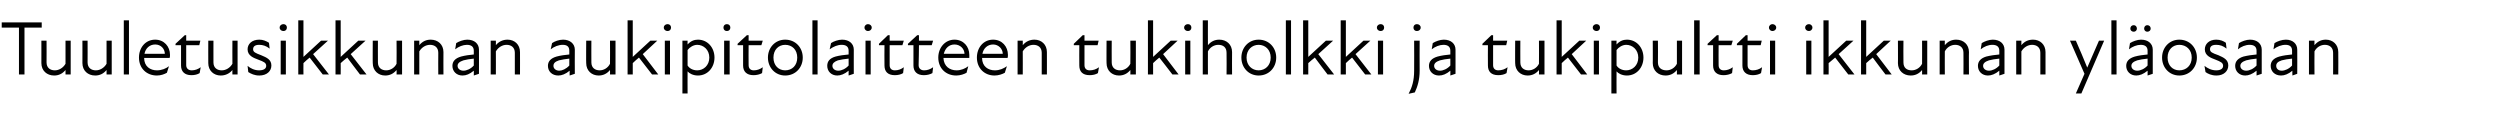 <?xml version="1.0" standalone="no"?>
<!DOCTYPE svg PUBLIC "-//W3C//DTD SVG 1.1//EN" "http://www.w3.org/Graphics/SVG/1.1/DTD/svg11.dtd">
<svg xmlns="http://www.w3.org/2000/svg" version="1.1" width="725px" height="33.3px" viewBox="0 -5 725 33.3" style="top:-5px">
  <desc>Tuuletusikkunan aukipitolaitteen tukiholkki ja tukipultti ikkunan yl osaan</desc>
  <defs/>
  <g id="Polygon197970">
    <path d="M 5.5 3 L 0.5 3 L 0.5 1.5 L 12.1 1.5 L 12.1 3 L 7.1 3 L 7.1 16.6 L 5.5 16.6 L 5.5 3 Z M 15.9 15.4 C 17.1 15.4 18.3 14.7 19 13.5 C 19 13.5 19 6.8 19 6.8 L 20.5 6.8 L 20.5 16.6 L 19 16.6 C 19 16.6 19 15.31 19 15.3 C 18.1 16.4 17 16.9 15.7 16.9 C 13.6 16.9 12 15.5 12 13.3 C 12.01 13.35 12 6.8 12 6.8 L 13.5 6.8 C 13.5 6.8 13.53 13.13 13.5 13.1 C 13.5 14.7 14.6 15.4 15.9 15.4 Z M 27.8 15.4 C 29 15.4 30.2 14.7 30.9 13.5 C 30.9 13.5 30.9 6.8 30.9 6.8 L 32.4 6.8 L 32.4 16.6 L 30.9 16.6 C 30.9 16.6 30.9 15.31 30.9 15.3 C 30 16.4 28.9 16.9 27.6 16.9 C 25.5 16.9 23.9 15.5 23.9 13.3 C 23.92 13.35 23.9 6.8 23.9 6.8 L 25.4 6.8 C 25.4 6.8 25.43 13.13 25.4 13.1 C 25.4 14.7 26.5 15.4 27.8 15.4 Z M 35.9 0.9 L 37.4 0.9 L 37.4 16.6 L 35.9 16.6 L 35.9 0.9 Z M 40.3 11.7 C 40.3 8.8 42.2 6.5 45 6.5 C 47.6 6.5 49.3 8.5 49.3 10.9 C 49.3 11.2 49.3 11.5 49.2 11.8 C 49.2 11.8 41.8 11.8 41.8 11.8 C 41.8 14.3 43.6 15.4 45.5 15.4 C 46.9 15.4 48.1 14.9 49 14.2 C 49 14.2 48.4 16.1 48.4 16.1 C 47.7 16.5 46.7 16.9 45.5 16.9 C 42.5 16.9 40.3 14.8 40.3 11.7 Z M 47.8 10.6 C 47.8 9.2 46.7 7.9 45 7.9 C 43.4 7.9 42.2 9 41.9 10.6 C 41.9 10.6 47.8 10.6 47.8 10.6 Z M 52.5 14 C 52.48 14.02 52.5 8.1 52.5 8.1 L 50.9 8.1 L 50.9 7.7 L 53.6 5.2 L 54 5.2 L 54 6.8 L 58.1 6.8 L 57.8 8.1 L 54 8.1 C 54 8.1 54.02 13.86 54 13.9 C 54 14.8 54.6 15.4 55.6 15.4 C 56.5 15.4 57.4 15.1 58.2 14.5 C 58.2 14.5 57.9 16.2 57.9 16.2 C 57.3 16.6 56.4 16.8 55.5 16.8 C 53.5 16.8 52.5 15.7 52.5 14 Z M 64.3 15.4 C 65.5 15.4 66.7 14.7 67.4 13.5 C 67.37 13.5 67.4 6.8 67.4 6.8 L 68.9 6.8 L 68.9 16.6 L 67.4 16.6 C 67.4 16.6 67.37 15.31 67.4 15.3 C 66.5 16.4 65.3 16.9 64 16.9 C 62 16.9 60.4 15.5 60.4 13.3 C 60.38 13.35 60.4 6.8 60.4 6.8 L 61.9 6.8 C 61.9 6.8 61.89 13.13 61.9 13.1 C 61.9 14.7 63 15.4 64.3 15.4 Z M 72 15.9 C 72 15.9 71.8 14.1 71.8 14.1 C 72.6 14.8 73.8 15.4 75.1 15.4 C 76.5 15.4 77.2 14.9 77.2 14.1 C 77.2 13.2 76.5 12.9 74.9 12.3 C 73.6 11.8 71.8 11.2 71.8 9.3 C 71.8 7.8 73 6.5 75.2 6.5 C 76.3 6.5 77.2 6.9 78 7.4 C 78 7.4 78.2 9.1 78.2 9.1 C 77.2 8.3 76.2 8 75.2 8 C 73.9 8 73.4 8.5 73.4 9.3 C 73.4 10.1 74.1 10.4 75.7 11 C 77.4 11.7 78.7 12.3 78.7 14 C 78.7 15.6 77.4 16.9 75.2 16.9 C 73.8 16.9 72.8 16.4 72 15.9 Z M 81.4 6.8 L 82.9 6.8 L 82.9 16.6 L 81.4 16.6 L 81.4 6.8 Z M 82.2 2 C 82.8 2 83.2 2.4 83.2 3 C 83.2 3.6 82.8 4 82.2 4 C 81.6 4 81.1 3.6 81.1 3 C 81.1 2.4 81.6 2 82.2 2 Z M 86.5 0.9 L 88 0.9 L 88 11.5 L 93.1 6.8 L 95.1 6.8 L 90.8 10.7 L 95.4 16.6 L 93.6 16.6 C 93.6 16.6 89.82 11.7 89.8 11.7 C 89.2 12.2 88.6 12.7 88 13.3 C 87.97 13.28 88 16.6 88 16.6 L 86.5 16.6 L 86.5 0.9 Z M 97.3 0.9 L 98.8 0.9 L 98.8 11.5 L 103.9 6.8 L 106 6.8 L 101.7 10.7 L 106.3 16.6 L 104.4 16.6 C 104.4 16.6 100.67 11.7 100.7 11.7 C 100.1 12.2 99.4 12.7 98.8 13.3 C 98.83 13.28 98.8 16.6 98.8 16.6 L 97.3 16.6 L 97.3 0.9 Z M 112 15.4 C 113.2 15.4 114.4 14.7 115 13.5 C 115.05 13.5 115 6.8 115 6.8 L 116.6 6.8 L 116.6 16.6 L 115 16.6 C 115 16.6 115.05 15.31 115 15.3 C 114.1 16.4 113 16.9 111.7 16.9 C 109.7 16.9 108.1 15.5 108.1 13.3 C 108.06 13.35 108.1 6.8 108.1 6.8 L 109.6 6.8 C 109.6 6.8 109.57 13.13 109.6 13.1 C 109.6 14.7 110.7 15.4 112 15.4 Z M 124.7 8 C 123.5 8 122.3 8.7 121.6 9.9 C 121.59 9.9 121.6 16.6 121.6 16.6 L 120.1 16.6 L 120.1 6.8 L 121.6 6.8 C 121.6 6.8 121.59 8.1 121.6 8.1 C 122.5 7 123.6 6.5 124.9 6.5 C 127 6.5 128.6 7.9 128.6 10.1 C 128.57 10.06 128.6 16.6 128.6 16.6 L 127.1 16.6 C 127.1 16.6 127.06 10.28 127.1 10.3 C 127.1 8.7 126 8 124.7 8 Z M 137.4 15.5 C 136.2 16.5 135.2 16.9 134.1 16.9 C 132.4 16.9 131.2 15.7 131.2 14.1 C 131.2 12.8 132 11.9 133.7 11.4 C 134.8 11.1 136.2 10.9 137.4 10.8 C 137.4 10.8 137.4 9.7 137.4 9.7 C 137.4 8.5 136.6 8 135.4 8 C 134.3 8 133 8.5 132 9.3 C 132 9.3 132.3 7.5 132.3 7.5 C 133.1 7 134.4 6.5 135.5 6.5 C 137.6 6.5 138.9 7.7 138.9 9.4 C 138.92 9.37 138.9 16.4 138.9 16.4 L 137.4 16.9 C 137.4 16.9 137.43 15.46 137.4 15.5 Z M 134.4 15.5 C 135.3 15.5 136.5 15 137.4 14 C 137.4 14 137.4 12 137.4 12 C 136.3 12.1 135.1 12.3 134.4 12.5 C 133.2 12.9 132.7 13.4 132.7 14.1 C 132.7 14.9 133.4 15.5 134.4 15.5 Z M 146.9 8 C 145.7 8 144.5 8.7 143.8 9.9 C 143.83 9.9 143.8 16.6 143.8 16.6 L 142.3 16.6 L 142.3 6.8 L 143.8 6.8 C 143.8 6.8 143.83 8.1 143.8 8.1 C 144.7 7 145.9 6.5 147.2 6.5 C 149.2 6.5 150.8 7.9 150.8 10.1 C 150.82 10.06 150.8 16.6 150.8 16.6 L 149.3 16.6 C 149.3 16.6 149.31 10.28 149.3 10.3 C 149.3 8.7 148.2 8 146.9 8 Z M 165.2 15.5 C 164 16.5 162.9 16.9 161.9 16.9 C 160.1 16.9 158.9 15.7 158.9 14.1 C 158.9 12.8 159.7 11.9 161.4 11.4 C 162.5 11.1 163.9 10.9 165.1 10.8 C 165.1 10.8 165.1 9.7 165.1 9.7 C 165.1 8.5 164.4 8 163.2 8 C 162 8 160.7 8.5 159.7 9.3 C 159.7 9.3 160.1 7.5 160.1 7.5 C 160.8 7 162.1 6.5 163.3 6.5 C 165.3 6.5 166.7 7.7 166.7 9.4 C 166.66 9.37 166.7 16.4 166.7 16.4 L 165.2 16.9 C 165.2 16.9 165.17 15.46 165.2 15.5 Z M 162.2 15.5 C 163 15.5 164.2 15 165.1 14 C 165.1 14 165.1 12 165.1 12 C 164.1 12.1 162.9 12.3 162.1 12.5 C 160.9 12.9 160.5 13.4 160.5 14.1 C 160.5 14.9 161.2 15.5 162.2 15.5 Z M 173.9 15.4 C 175.1 15.4 176.3 14.7 176.9 13.5 C 176.94 13.5 176.9 6.8 176.9 6.8 L 178.5 6.8 L 178.5 16.6 L 176.9 16.6 C 176.9 16.6 176.94 15.31 176.9 15.3 C 176 16.4 174.9 16.9 173.6 16.9 C 171.6 16.9 170 15.5 170 13.3 C 169.95 13.35 170 6.8 170 6.8 L 171.5 6.8 C 171.5 6.8 171.47 13.13 171.5 13.1 C 171.5 14.7 172.6 15.4 173.9 15.4 Z M 182 0.9 L 183.5 0.9 L 183.5 11.5 L 188.6 6.8 L 190.6 6.8 L 186.4 10.7 L 190.9 16.6 L 189.1 16.6 C 189.1 16.6 185.33 11.7 185.3 11.7 C 184.7 12.2 184.1 12.7 183.5 13.3 C 183.48 13.28 183.5 16.6 183.5 16.6 L 182 16.6 L 182 0.9 Z M 192.8 6.8 L 194.3 6.8 L 194.3 16.6 L 192.8 16.6 L 192.8 6.8 Z M 193.6 2 C 194.2 2 194.6 2.4 194.6 3 C 194.6 3.6 194.2 4 193.6 4 C 193 4 192.5 3.6 192.5 3 C 192.5 2.4 193 2 193.6 2 Z M 202.4 16.9 C 201 16.9 199.9 16.3 199.4 15.7 C 199.37 15.73 199.4 22.1 199.4 22.1 L 197.9 22.1 L 197.9 6.8 L 199.4 6.8 C 199.4 6.8 199.37 7.94 199.4 7.9 C 200.3 6.9 201.3 6.5 202.4 6.5 C 205.2 6.5 207.2 8.8 207.2 11.7 C 207.2 14.6 205.2 16.9 202.4 16.9 Z M 202.2 15.4 C 204 15.4 205.7 14 205.7 11.7 C 205.7 9.4 204 8 202.2 8 C 201.1 8 200 8.7 199.4 9.5 C 199.4 9.5 199.4 14 199.4 14 C 199.9 14.8 200.9 15.4 202.2 15.4 Z M 210 6.8 L 211.6 6.8 L 211.6 16.6 L 210 16.6 L 210 6.8 Z M 210.8 2 C 211.4 2 211.8 2.4 211.8 3 C 211.8 3.6 211.4 4 210.8 4 C 210.2 4 209.8 3.6 209.8 3 C 209.8 2.4 210.2 2 210.8 2 Z M 215.5 14 C 215.52 14.02 215.5 8.1 215.5 8.1 L 213.9 8.1 L 213.9 7.7 L 216.6 5.2 L 217.1 5.2 L 217.1 6.8 L 221.2 6.8 L 220.8 8.1 L 217.1 8.1 C 217.1 8.1 217.05 13.86 217.1 13.9 C 217.1 14.8 217.6 15.4 218.6 15.4 C 219.5 15.4 220.4 15.1 221.2 14.5 C 221.2 14.5 221 16.2 221 16.2 C 220.3 16.6 219.4 16.8 218.5 16.8 C 216.5 16.8 215.5 15.7 215.5 14 Z M 222.7 11.7 C 222.7 8.8 224.8 6.5 227.7 6.5 C 230.7 6.5 232.8 8.8 232.8 11.7 C 232.8 14.6 230.7 16.9 227.7 16.9 C 224.8 16.9 222.7 14.6 222.7 11.7 Z M 227.7 15.4 C 229.7 15.4 231.2 14 231.2 11.7 C 231.2 9.4 229.7 8 227.7 8 C 225.8 8 224.3 9.4 224.3 11.7 C 224.3 14 225.8 15.4 227.7 15.4 Z M 235.6 0.9 L 237.1 0.9 L 237.1 16.6 L 235.6 16.6 L 235.6 0.9 Z M 246.1 15.5 C 244.9 16.5 243.8 16.9 242.8 16.9 C 241.1 16.9 239.9 15.7 239.9 14.1 C 239.9 12.8 240.6 11.9 242.3 11.4 C 243.4 11.1 244.9 10.9 246.1 10.8 C 246.1 10.8 246.1 9.7 246.1 9.7 C 246.1 8.5 245.3 8 244.1 8 C 242.9 8 241.7 8.5 240.6 9.3 C 240.6 9.3 241 7.5 241 7.5 C 241.7 7 243.1 6.5 244.2 6.5 C 246.3 6.5 247.6 7.7 247.6 9.4 C 247.58 9.37 247.6 16.4 247.6 16.4 L 246.1 16.9 C 246.1 16.9 246.09 15.46 246.1 15.5 Z M 243.1 15.5 C 244 15.5 245.2 15 246.1 14 C 246.1 14 246.1 12 246.1 12 C 245 12.1 243.8 12.3 243 12.5 C 241.9 12.9 241.4 13.4 241.4 14.1 C 241.4 14.9 242.1 15.5 243.1 15.5 Z M 251 6.8 L 252.5 6.8 L 252.5 16.6 L 251 16.6 L 251 6.8 Z M 251.7 2 C 252.3 2 252.8 2.4 252.8 3 C 252.8 3.6 252.3 4 251.7 4 C 251.2 4 250.7 3.6 250.7 3 C 250.7 2.4 251.2 2 251.7 2 Z M 256.5 14 C 256.45 14.02 256.5 8.1 256.5 8.1 L 254.9 8.1 L 254.9 7.7 L 257.5 5.2 L 258 5.2 L 258 6.8 L 262.1 6.8 L 261.7 8.1 L 258 8.1 C 258 8.1 257.99 13.86 258 13.9 C 258 14.8 258.5 15.4 259.5 15.4 C 260.5 15.4 261.3 15.1 262.1 14.5 C 262.1 14.5 261.9 16.2 261.9 16.2 C 261.3 16.6 260.4 16.8 259.5 16.8 C 257.4 16.8 256.5 15.7 256.5 14 Z M 264.9 14 C 264.91 14.02 264.9 8.1 264.9 8.1 L 263.3 8.1 L 263.3 7.7 L 266 5.2 L 266.5 5.2 L 266.5 6.8 L 270.6 6.8 L 270.2 8.1 L 266.5 8.1 C 266.5 8.1 266.44 13.86 266.4 13.9 C 266.4 14.8 267 15.4 268 15.4 C 268.9 15.4 269.8 15.1 270.6 14.5 C 270.6 14.5 270.4 16.2 270.4 16.2 C 269.7 16.6 268.8 16.8 267.9 16.8 C 265.9 16.8 264.9 15.7 264.9 14 Z M 272.1 11.7 C 272.1 8.8 274.1 6.5 276.8 6.5 C 279.4 6.5 281.1 8.5 281.1 10.9 C 281.1 11.2 281.1 11.5 281.1 11.8 C 281.1 11.8 273.6 11.8 273.6 11.8 C 273.7 14.3 275.5 15.4 277.4 15.4 C 278.7 15.4 279.9 14.9 280.8 14.2 C 280.8 14.2 280.3 16.1 280.3 16.1 C 279.6 16.5 278.5 16.9 277.3 16.9 C 274.3 16.9 272.1 14.8 272.1 11.7 Z M 279.7 10.6 C 279.7 9.2 278.5 7.9 276.8 7.9 C 275.2 7.9 274.1 9 273.7 10.6 C 273.7 10.6 279.7 10.6 279.7 10.6 Z M 283.3 11.7 C 283.3 8.8 285.2 6.5 288 6.5 C 290.6 6.5 292.3 8.5 292.3 10.9 C 292.3 11.2 292.3 11.5 292.2 11.8 C 292.2 11.8 284.8 11.8 284.8 11.8 C 284.8 14.3 286.6 15.4 288.5 15.4 C 289.9 15.4 291 14.9 292 14.2 C 292 14.2 291.4 16.1 291.4 16.1 C 290.7 16.5 289.6 16.9 288.4 16.9 C 285.5 16.9 283.3 14.8 283.3 11.7 Z M 290.8 10.6 C 290.8 9.2 289.6 7.9 288 7.9 C 286.4 7.9 285.2 9 284.9 10.6 C 284.9 10.6 290.8 10.6 290.8 10.6 Z M 299.7 8 C 298.5 8 297.3 8.7 296.6 9.9 C 296.63 9.9 296.6 16.6 296.6 16.6 L 295.1 16.6 L 295.1 6.8 L 296.6 6.8 C 296.6 6.8 296.63 8.1 296.6 8.1 C 297.5 7 298.7 6.5 300 6.5 C 302 6.5 303.6 7.9 303.6 10.1 C 303.62 10.06 303.6 16.6 303.6 16.6 L 302.1 16.6 C 302.1 16.6 302.11 10.28 302.1 10.3 C 302.1 8.7 301 8 299.7 8 Z M 313 14 C 312.96 14.02 313 8.1 313 8.1 L 311.4 8.1 L 311.4 7.7 L 314 5.2 L 314.5 5.2 L 314.5 6.8 L 318.6 6.8 L 318.3 8.1 L 314.5 8.1 C 314.5 8.1 314.5 13.86 314.5 13.9 C 314.5 14.8 315 15.4 316 15.4 C 317 15.4 317.9 15.1 318.7 14.5 C 318.7 14.5 318.4 16.2 318.4 16.2 C 317.8 16.6 316.9 16.8 316 16.8 C 313.9 16.8 313 15.7 313 14 Z M 324.8 15.4 C 326 15.4 327.2 14.7 327.8 13.5 C 327.85 13.5 327.8 6.8 327.8 6.8 L 329.4 6.8 L 329.4 16.6 L 327.8 16.6 C 327.8 16.6 327.85 15.31 327.8 15.3 C 326.9 16.4 325.8 16.9 324.5 16.9 C 322.5 16.9 320.9 15.5 320.9 13.3 C 320.86 13.35 320.9 6.8 320.9 6.8 L 322.4 6.8 C 322.4 6.8 322.37 13.13 322.4 13.1 C 322.4 14.7 323.5 15.4 324.8 15.4 Z M 332.9 0.9 L 334.4 0.9 L 334.4 11.5 L 339.5 6.8 L 341.5 6.8 L 337.3 10.7 L 341.8 16.6 L 340 16.6 C 340 16.6 336.24 11.7 336.2 11.7 C 335.6 12.2 335 12.7 334.4 13.3 C 334.39 13.28 334.4 16.6 334.4 16.6 L 332.9 16.6 L 332.9 0.9 Z M 343.7 6.8 L 345.2 6.8 L 345.2 16.6 L 343.7 16.6 L 343.7 6.8 Z M 344.5 2 C 345.1 2 345.5 2.4 345.5 3 C 345.5 3.6 345.1 4 344.5 4 C 343.9 4 343.4 3.6 343.4 3 C 343.4 2.4 343.9 2 344.5 2 Z M 353.3 8 C 352.1 8 350.9 8.7 350.3 9.9 C 350.27 9.9 350.3 16.6 350.3 16.6 L 348.8 16.6 L 348.8 0.9 L 350.3 0.9 C 350.3 0.9 350.27 8.1 350.3 8.1 C 351.2 7 352.3 6.5 353.6 6.5 C 355.7 6.5 357.3 7.9 357.3 10.1 C 357.26 10.06 357.3 16.6 357.3 16.6 L 355.7 16.6 C 355.7 16.6 355.75 10.28 355.7 10.3 C 355.7 8.7 354.7 8 353.3 8 Z M 360 11.7 C 360 8.8 362.1 6.5 365 6.5 C 368 6.5 370.1 8.8 370.1 11.7 C 370.1 14.6 368 16.9 365 16.9 C 362.1 16.9 360 14.6 360 11.7 Z M 365 15.4 C 366.9 15.4 368.5 14 368.5 11.7 C 368.5 9.4 366.9 8 365 8 C 363.1 8 361.5 9.4 361.5 11.7 C 361.5 14 363.1 15.4 365 15.4 Z M 372.9 0.9 L 374.4 0.9 L 374.4 16.6 L 372.9 16.6 L 372.9 0.9 Z M 377.9 0.9 L 379.4 0.9 L 379.4 11.5 L 384.5 6.8 L 386.6 6.8 L 382.3 10.7 L 386.9 16.6 L 385 16.6 C 385 16.6 381.27 11.7 381.3 11.7 C 380.7 12.2 380 12.7 379.4 13.3 C 379.42 13.28 379.4 16.6 379.4 16.6 L 377.9 16.6 L 377.9 0.9 Z M 388.8 0.9 L 390.3 0.9 L 390.3 11.5 L 395.4 6.8 L 397.4 6.8 L 393.1 10.7 L 397.7 16.6 L 395.9 16.6 C 395.9 16.6 392.12 11.7 392.1 11.7 C 391.5 12.2 390.9 12.7 390.3 13.3 C 390.28 13.28 390.3 16.6 390.3 16.6 L 388.8 16.6 L 388.8 0.9 Z M 399.6 6.8 L 401.1 6.8 L 401.1 16.6 L 399.6 16.6 L 399.6 6.8 Z M 400.4 2 C 401 2 401.4 2.4 401.4 3 C 401.4 3.6 401 4 400.4 4 C 399.8 4 399.3 3.6 399.3 3 C 399.3 2.4 399.8 2 400.4 2 Z M 409.9 3 C 409.9 2.4 410.3 2 410.9 2 C 411.5 2 412 2.4 412 3 C 412 3.6 411.5 4 410.9 4 C 410.3 4 409.9 3.6 409.9 3 Z M 410.1 15.5 C 410.14 15.48 410.1 6.8 410.1 6.8 L 411.7 6.8 C 411.7 6.8 411.66 15.48 411.7 15.5 C 411.7 18.1 411.1 20.1 410.3 21.8 C 410.3 21.8 408.5 22.2 408.5 22.2 C 409.5 20.3 410.1 18.4 410.1 15.5 Z M 420.6 15.5 C 419.4 16.5 418.4 16.9 417.3 16.9 C 415.6 16.9 414.4 15.7 414.4 14.1 C 414.4 12.8 415.2 11.9 416.9 11.4 C 418 11.1 419.4 10.9 420.6 10.8 C 420.6 10.8 420.6 9.7 420.6 9.7 C 420.6 8.5 419.8 8 418.6 8 C 417.5 8 416.2 8.5 415.2 9.3 C 415.2 9.3 415.5 7.5 415.5 7.5 C 416.3 7 417.6 6.5 418.7 6.5 C 420.8 6.5 422.1 7.7 422.1 9.4 C 422.11 9.37 422.1 16.4 422.1 16.4 L 420.6 16.9 C 420.6 16.9 420.62 15.46 420.6 15.5 Z M 417.6 15.5 C 418.5 15.5 419.7 15 420.6 14 C 420.6 14 420.6 12 420.6 12 C 419.5 12.1 418.3 12.3 417.6 12.5 C 416.4 12.9 415.9 13.4 415.9 14.1 C 415.9 14.9 416.6 15.5 417.6 15.5 Z M 431.5 14 C 431.46 14.02 431.5 8.1 431.5 8.1 L 429.9 8.1 L 429.9 7.7 L 432.5 5.2 L 433 5.2 L 433 6.8 L 437.1 6.8 L 436.8 8.1 L 433 8.1 C 433 8.1 432.99 13.86 433 13.9 C 433 14.8 433.5 15.4 434.5 15.4 C 435.5 15.4 436.4 15.1 437.2 14.5 C 437.2 14.5 436.9 16.2 436.9 16.2 C 436.3 16.6 435.4 16.8 434.5 16.8 C 432.4 16.8 431.5 15.7 431.5 14 Z M 443.3 15.4 C 444.5 15.4 445.7 14.7 446.3 13.5 C 446.34 13.5 446.3 6.8 446.3 6.8 L 447.9 6.8 L 447.9 16.6 L 446.3 16.6 C 446.3 16.6 446.34 15.31 446.3 15.3 C 445.4 16.4 444.3 16.9 443 16.9 C 441 16.9 439.4 15.5 439.4 13.3 C 439.36 13.35 439.4 6.8 439.4 6.8 L 440.9 6.8 C 440.9 6.8 440.87 13.13 440.9 13.1 C 440.9 14.7 442 15.4 443.3 15.4 Z M 451.4 0.9 L 452.9 0.9 L 452.9 11.5 L 458 6.8 L 460 6.8 L 455.8 10.7 L 460.3 16.6 L 458.5 16.6 C 458.5 16.6 454.73 11.7 454.7 11.7 C 454.1 12.2 453.5 12.7 452.9 13.3 C 452.88 13.28 452.9 16.6 452.9 16.6 L 451.4 16.6 L 451.4 0.9 Z M 462.2 6.8 L 463.7 6.8 L 463.7 16.6 L 462.2 16.6 L 462.2 6.8 Z M 463 2 C 463.6 2 464 2.4 464 3 C 464 3.6 463.6 4 463 4 C 462.4 4 461.9 3.6 461.9 3 C 461.9 2.4 462.4 2 463 2 Z M 471.8 16.9 C 470.4 16.9 469.3 16.3 468.8 15.7 C 468.77 15.73 468.8 22.1 468.8 22.1 L 467.3 22.1 L 467.3 6.8 L 468.8 6.8 C 468.8 6.8 468.77 7.94 468.8 7.9 C 469.7 6.9 470.7 6.5 471.8 6.5 C 474.6 6.5 476.6 8.8 476.6 11.7 C 476.6 14.6 474.6 16.9 471.8 16.9 Z M 471.6 15.4 C 473.4 15.4 475.1 14 475.1 11.7 C 475.1 9.4 473.4 8 471.6 8 C 470.5 8 469.4 8.7 468.8 9.5 C 468.8 9.5 468.8 14 468.8 14 C 469.3 14.8 470.3 15.4 471.6 15.4 Z M 483.3 15.4 C 484.5 15.4 485.7 14.7 486.3 13.5 C 486.32 13.5 486.3 6.8 486.3 6.8 L 487.8 6.8 L 487.8 16.6 L 486.3 16.6 C 486.3 16.6 486.32 15.31 486.3 15.3 C 485.4 16.4 484.3 16.9 483 16.9 C 480.9 16.9 479.3 15.5 479.3 13.3 C 479.34 13.35 479.3 6.8 479.3 6.8 L 480.8 6.8 C 480.8 6.8 480.85 13.13 480.8 13.1 C 480.8 14.7 481.9 15.4 483.3 15.4 Z M 491.3 0.9 L 492.9 0.9 L 492.9 16.6 L 491.3 16.6 L 491.3 0.9 Z M 496.8 14 C 496.82 14.02 496.8 8.1 496.8 8.1 L 495.2 8.1 L 495.2 7.7 L 497.9 5.2 L 498.4 5.2 L 498.4 6.8 L 502.5 6.8 L 502.1 8.1 L 498.4 8.1 C 498.4 8.1 498.36 13.86 498.4 13.9 C 498.4 14.8 498.9 15.4 499.9 15.4 C 500.8 15.4 501.7 15.1 502.5 14.5 C 502.5 14.5 502.3 16.2 502.3 16.2 C 501.6 16.6 500.7 16.8 499.8 16.8 C 497.8 16.8 496.8 15.7 496.8 14 Z M 505.3 14 C 505.28 14.02 505.3 8.1 505.3 8.1 L 503.7 8.1 L 503.7 7.7 L 506.3 5.2 L 506.8 5.2 L 506.8 6.8 L 510.9 6.8 L 510.6 8.1 L 506.8 8.1 C 506.8 8.1 506.81 13.86 506.8 13.9 C 506.8 14.8 507.3 15.4 508.3 15.4 C 509.3 15.4 510.2 15.1 511 14.5 C 511 14.5 510.7 16.2 510.7 16.2 C 510.1 16.6 509.2 16.8 508.3 16.8 C 506.3 16.8 505.3 15.7 505.3 14 Z M 513.3 6.8 L 514.8 6.8 L 514.8 16.6 L 513.3 16.6 L 513.3 6.8 Z M 514 2 C 514.6 2 515.1 2.4 515.1 3 C 515.1 3.6 514.6 4 514 4 C 513.5 4 513 3.6 513 3 C 513 2.4 513.5 2 514 2 Z M 523.8 6.8 L 525.3 6.8 L 525.3 16.6 L 523.8 16.6 L 523.8 6.8 Z M 524.6 2 C 525.1 2 525.6 2.4 525.6 3 C 525.6 3.6 525.1 4 524.6 4 C 524 4 523.5 3.6 523.5 3 C 523.5 2.4 524 2 524.6 2 Z M 528.8 0.9 L 530.3 0.9 L 530.3 11.5 L 535.4 6.8 L 537.5 6.8 L 533.2 10.7 L 537.8 16.6 L 536 16.6 C 536 16.6 532.2 11.7 532.2 11.7 C 531.6 12.2 531 12.7 530.3 13.3 C 530.35 13.28 530.3 16.6 530.3 16.6 L 528.8 16.6 L 528.8 0.9 Z M 539.7 0.9 L 541.2 0.9 L 541.2 11.5 L 546.3 6.8 L 548.3 6.8 L 544.1 10.7 L 548.6 16.6 L 546.8 16.6 C 546.8 16.6 543.05 11.7 543.1 11.7 C 542.5 12.2 541.8 12.7 541.2 13.3 C 541.21 13.28 541.2 16.6 541.2 16.6 L 539.7 16.6 L 539.7 0.9 Z M 554.4 15.4 C 555.6 15.4 556.8 14.7 557.4 13.5 C 557.43 13.5 557.4 6.8 557.4 6.8 L 558.9 6.8 L 558.9 16.6 L 557.4 16.6 C 557.4 16.6 557.43 15.31 557.4 15.3 C 556.5 16.4 555.4 16.9 554.1 16.9 C 552 16.9 550.4 15.5 550.4 13.3 C 550.44 13.35 550.4 6.8 550.4 6.8 L 552 6.8 C 552 6.8 551.95 13.13 552 13.1 C 552 14.7 553 15.4 554.4 15.4 Z M 567 8 C 565.8 8 564.6 8.7 564 9.9 C 563.97 9.9 564 16.6 564 16.6 L 562.5 16.6 L 562.5 6.8 L 564 6.8 C 564 6.8 563.97 8.1 564 8.1 C 564.9 7 566 6.5 567.3 6.5 C 569.4 6.5 571 7.9 571 10.1 C 570.95 10.06 571 16.6 571 16.6 L 569.4 16.6 C 569.4 16.6 569.44 10.28 569.4 10.3 C 569.4 8.7 568.3 8 567 8 Z M 579.8 15.5 C 578.6 16.5 577.5 16.9 576.5 16.9 C 574.8 16.9 573.6 15.7 573.6 14.1 C 573.6 12.8 574.4 11.9 576 11.4 C 577.2 11.1 578.6 10.9 579.8 10.8 C 579.8 10.8 579.8 9.7 579.8 9.7 C 579.8 8.5 579 8 577.8 8 C 576.6 8 575.4 8.5 574.4 9.3 C 574.4 9.3 574.7 7.5 574.7 7.5 C 575.5 7 576.8 6.5 577.9 6.5 C 580 6.5 581.3 7.7 581.3 9.4 C 581.3 9.37 581.3 16.4 581.3 16.4 L 579.8 16.9 C 579.8 16.9 579.81 15.46 579.8 15.5 Z M 576.8 15.5 C 577.7 15.5 578.9 15 579.8 14 C 579.8 14 579.8 12 579.8 12 C 578.7 12.1 577.5 12.3 576.8 12.5 C 575.6 12.9 575.1 13.4 575.1 14.1 C 575.1 14.9 575.8 15.5 576.8 15.5 Z M 589.3 8 C 588.1 8 586.9 8.7 586.2 9.9 C 586.21 9.9 586.2 16.6 586.2 16.6 L 584.7 16.6 L 584.7 6.8 L 586.2 6.8 C 586.2 6.8 586.21 8.1 586.2 8.1 C 587.1 7 588.2 6.5 589.6 6.5 C 591.6 6.5 593.2 7.9 593.2 10.1 C 593.2 10.06 593.2 16.6 593.2 16.6 L 591.7 16.6 C 591.7 16.6 591.69 10.28 591.7 10.3 C 591.7 8.7 590.6 8 589.3 8 Z M 604.5 16.4 L 600.3 6.8 C 600.3 6.8 601.99 6.76 602 6.8 C 603.1 9.3 604.3 12.1 605.3 14.6 C 606.4 12.1 607.6 9.3 608.7 6.8 C 608.66 6.76 610.2 6.8 610.2 6.8 L 603.6 22.1 L 602 22.1 L 604.5 16.4 Z M 612.3 0.9 L 613.8 0.9 L 613.8 16.6 L 612.3 16.6 L 612.3 0.9 Z M 622.8 15.5 C 621.6 16.5 620.5 16.9 619.5 16.9 C 617.8 16.9 616.6 15.7 616.6 14.1 C 616.6 12.8 617.4 11.9 619.1 11.4 C 620.2 11.1 621.6 10.9 622.8 10.8 C 622.8 10.8 622.8 9.7 622.8 9.7 C 622.8 8.5 622 8 620.8 8 C 619.7 8 618.4 8.5 617.4 9.3 C 617.4 9.3 617.7 7.5 617.7 7.5 C 618.5 7 619.8 6.5 620.9 6.5 C 623 6.5 624.3 7.7 624.3 9.4 C 624.3 9.37 624.3 16.4 624.3 16.4 L 622.8 16.9 C 622.8 16.9 622.81 15.46 622.8 15.5 Z M 618.8 2.3 C 619.3 2.3 619.7 2.7 619.7 3.3 C 619.7 3.8 619.3 4.2 618.8 4.2 C 618.2 4.2 617.8 3.8 617.8 3.3 C 617.8 2.7 618.2 2.3 618.8 2.3 Z M 619.8 15.5 C 620.7 15.5 621.9 15 622.8 14 C 622.8 14 622.8 12 622.8 12 C 621.7 12.1 620.5 12.3 619.8 12.5 C 618.6 12.9 618.1 13.4 618.1 14.1 C 618.1 14.9 618.8 15.5 619.8 15.5 Z M 622.7 2.3 C 623.3 2.3 623.7 2.7 623.7 3.3 C 623.7 3.8 623.3 4.2 622.7 4.2 C 622.2 4.2 621.8 3.8 621.8 3.3 C 621.8 2.7 622.2 2.3 622.7 2.3 Z M 627 11.7 C 627 8.8 629.1 6.5 632 6.5 C 635 6.5 637.1 8.8 637.1 11.7 C 637.1 14.6 635 16.9 632 16.9 C 629.1 16.9 627 14.6 627 11.7 Z M 632 15.4 C 634 15.4 635.6 14 635.6 11.7 C 635.6 9.4 634 8 632 8 C 630.1 8 628.6 9.4 628.6 11.7 C 628.6 14 630.1 15.4 632 15.4 Z M 639.6 15.9 C 639.6 15.9 639.3 14.1 639.3 14.1 C 640.2 14.8 641.3 15.4 642.7 15.4 C 644 15.4 644.7 14.9 644.7 14.1 C 644.7 13.2 644 12.9 642.5 12.3 C 641.2 11.8 639.4 11.2 639.4 9.3 C 639.4 7.8 640.6 6.5 642.7 6.5 C 643.9 6.5 644.8 6.9 645.5 7.4 C 645.5 7.4 645.7 9.1 645.7 9.1 C 644.7 8.3 643.8 8 642.7 8 C 641.4 8 640.9 8.5 640.9 9.3 C 640.9 10.1 641.6 10.4 643.3 11 C 644.9 11.7 646.2 12.3 646.2 14 C 646.2 15.6 644.9 16.9 642.8 16.9 C 641.3 16.9 640.3 16.4 639.6 15.9 Z M 654.4 15.5 C 653.2 16.5 652.1 16.9 651.1 16.9 C 649.4 16.9 648.2 15.7 648.2 14.1 C 648.2 12.8 649 11.9 650.6 11.4 C 651.8 11.1 653.2 10.9 654.4 10.8 C 654.4 10.8 654.4 9.7 654.4 9.7 C 654.4 8.5 653.6 8 652.4 8 C 651.2 8 650 8.5 649 9.3 C 649 9.3 649.3 7.5 649.3 7.5 C 650.1 7 651.4 6.5 652.5 6.5 C 654.6 6.5 655.9 7.7 655.9 9.4 C 655.9 9.37 655.9 16.4 655.9 16.4 L 654.4 16.9 C 654.4 16.9 654.41 15.46 654.4 15.5 Z M 651.4 15.5 C 652.3 15.5 653.5 15 654.4 14 C 654.4 14 654.4 12 654.4 12 C 653.3 12.1 652.1 12.3 651.4 12.5 C 650.2 12.9 649.7 13.4 649.7 14.1 C 649.7 14.9 650.4 15.5 651.4 15.5 Z M 664.8 15.5 C 663.6 16.5 662.5 16.9 661.5 16.9 C 659.7 16.9 658.5 15.7 658.5 14.1 C 658.5 12.8 659.3 11.9 661 11.4 C 662.1 11.1 663.5 10.9 664.7 10.8 C 664.7 10.8 664.7 9.7 664.7 9.7 C 664.7 8.5 664 8 662.8 8 C 661.6 8 660.3 8.5 659.3 9.3 C 659.3 9.3 659.6 7.5 659.6 7.5 C 660.4 7 661.7 6.5 662.9 6.5 C 664.9 6.5 666.2 7.7 666.2 9.4 C 666.24 9.37 666.2 16.4 666.2 16.4 L 664.8 16.9 C 664.8 16.9 664.75 15.46 664.8 15.5 Z M 661.7 15.5 C 662.6 15.5 663.8 15 664.7 14 C 664.7 14 664.7 12 664.7 12 C 663.6 12.1 662.4 12.3 661.7 12.5 C 660.5 12.9 660.1 13.4 660.1 14.1 C 660.1 14.9 660.7 15.5 661.7 15.5 Z M 674.2 8 C 673 8 671.8 8.7 671.2 9.9 C 671.16 9.9 671.2 16.6 671.2 16.6 L 669.6 16.6 L 669.6 6.8 L 671.2 6.8 C 671.2 6.8 671.16 8.1 671.2 8.1 C 672.1 7 673.2 6.5 674.5 6.5 C 676.5 6.5 678.1 7.9 678.1 10.1 C 678.14 10.06 678.1 16.6 678.1 16.6 L 676.6 16.6 C 676.6 16.6 676.63 10.28 676.6 10.3 C 676.6 8.7 675.5 8 674.2 8 Z " stroke="none" fill="#000"/>
  </g>
</svg>